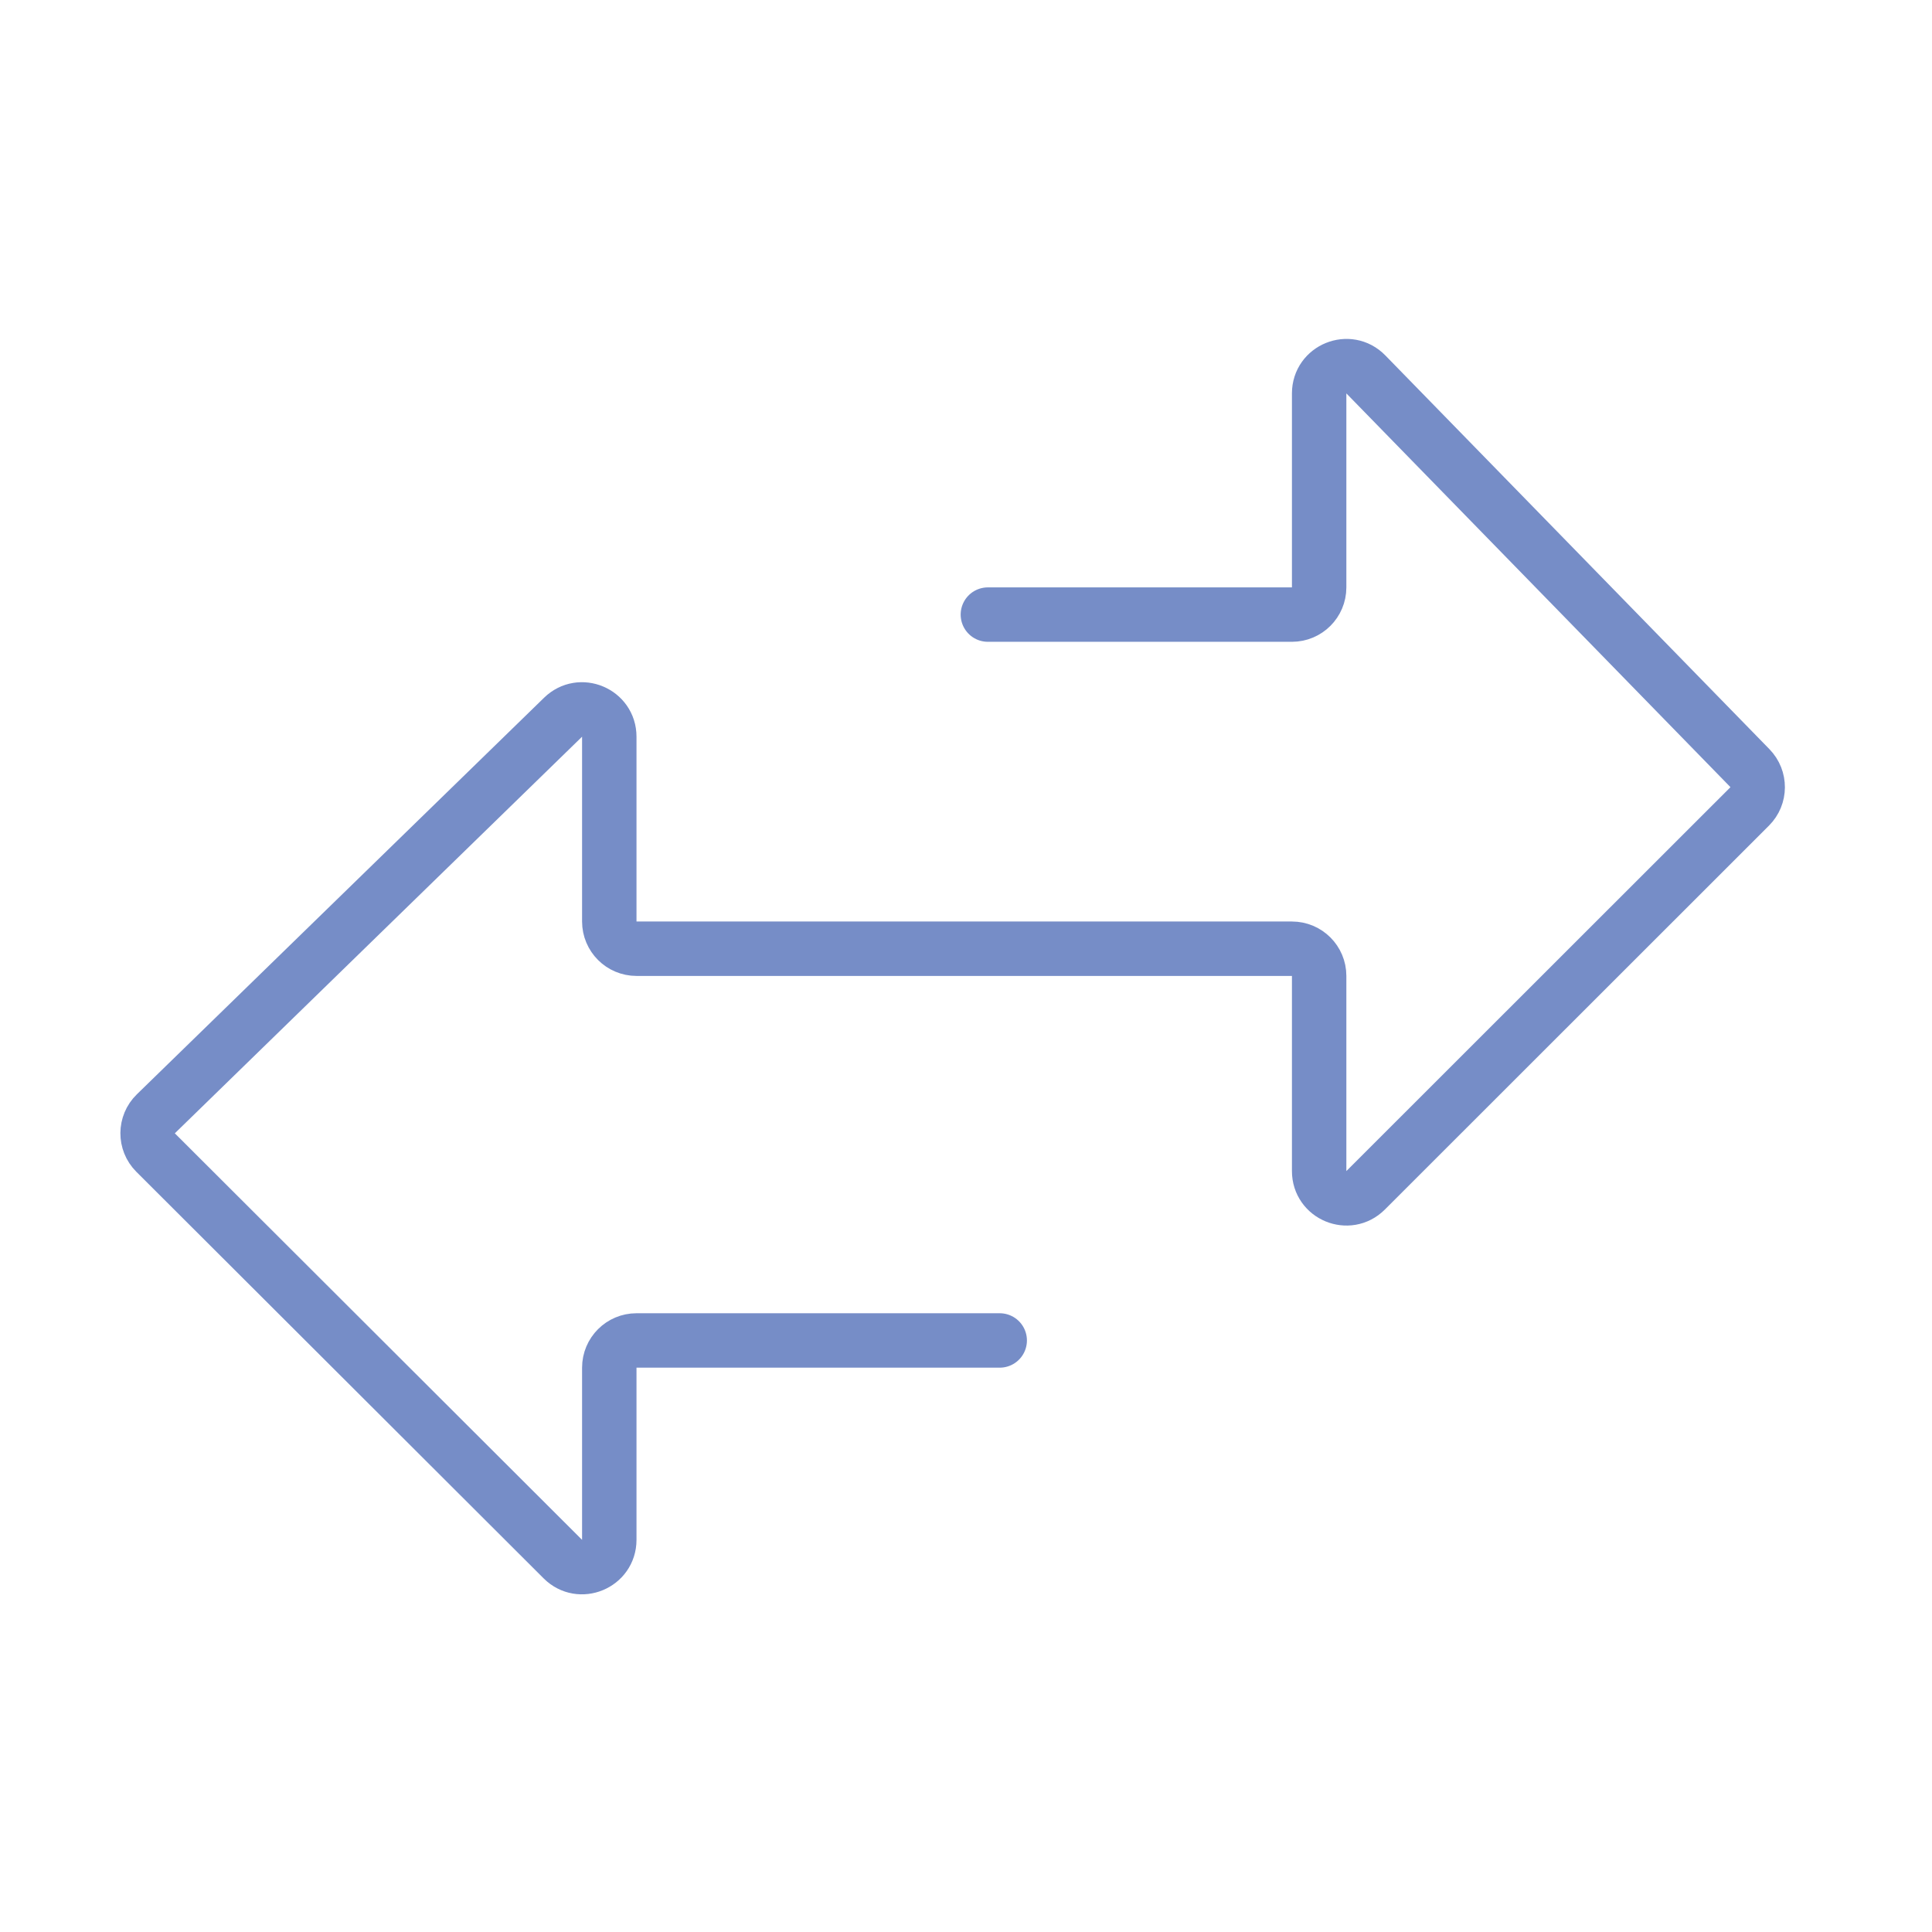 <?xml version="1.0" encoding="UTF-8"?> <svg xmlns="http://www.w3.org/2000/svg" width="71" height="71" viewBox="0 0 71 71" fill="none"> <g clip-path="url(#clip0_380_658)"> <path d="M36.304 22.586H47.478C48.031 22.586 48.478 22.138 48.478 21.586V14.457C48.478 13.56 49.568 13.117 50.194 13.759L64.31 28.23C64.692 28.622 64.689 29.248 64.301 29.635L50.185 43.744C49.555 44.374 48.478 43.928 48.478 43.037V35.865C48.478 35.313 48.031 34.865 47.478 34.865H41.956H35.435H28.913H23.391C22.839 34.865 22.391 34.417 22.391 33.865V27.072C22.391 26.188 21.327 25.739 20.694 26.356L5.727 40.932C5.327 41.321 5.323 41.962 5.718 42.356L20.685 57.297C21.315 57.926 22.391 57.479 22.391 56.589V50.261C22.391 49.709 22.839 49.261 23.391 49.261H36.739" stroke="#768DC7" stroke-width="2" stroke-linecap="round"></path> </g> <defs> <clipPath id="clip0_380_658"> <rect width="71" height="71" fill="white"></rect> </clipPath> </defs> </svg> 